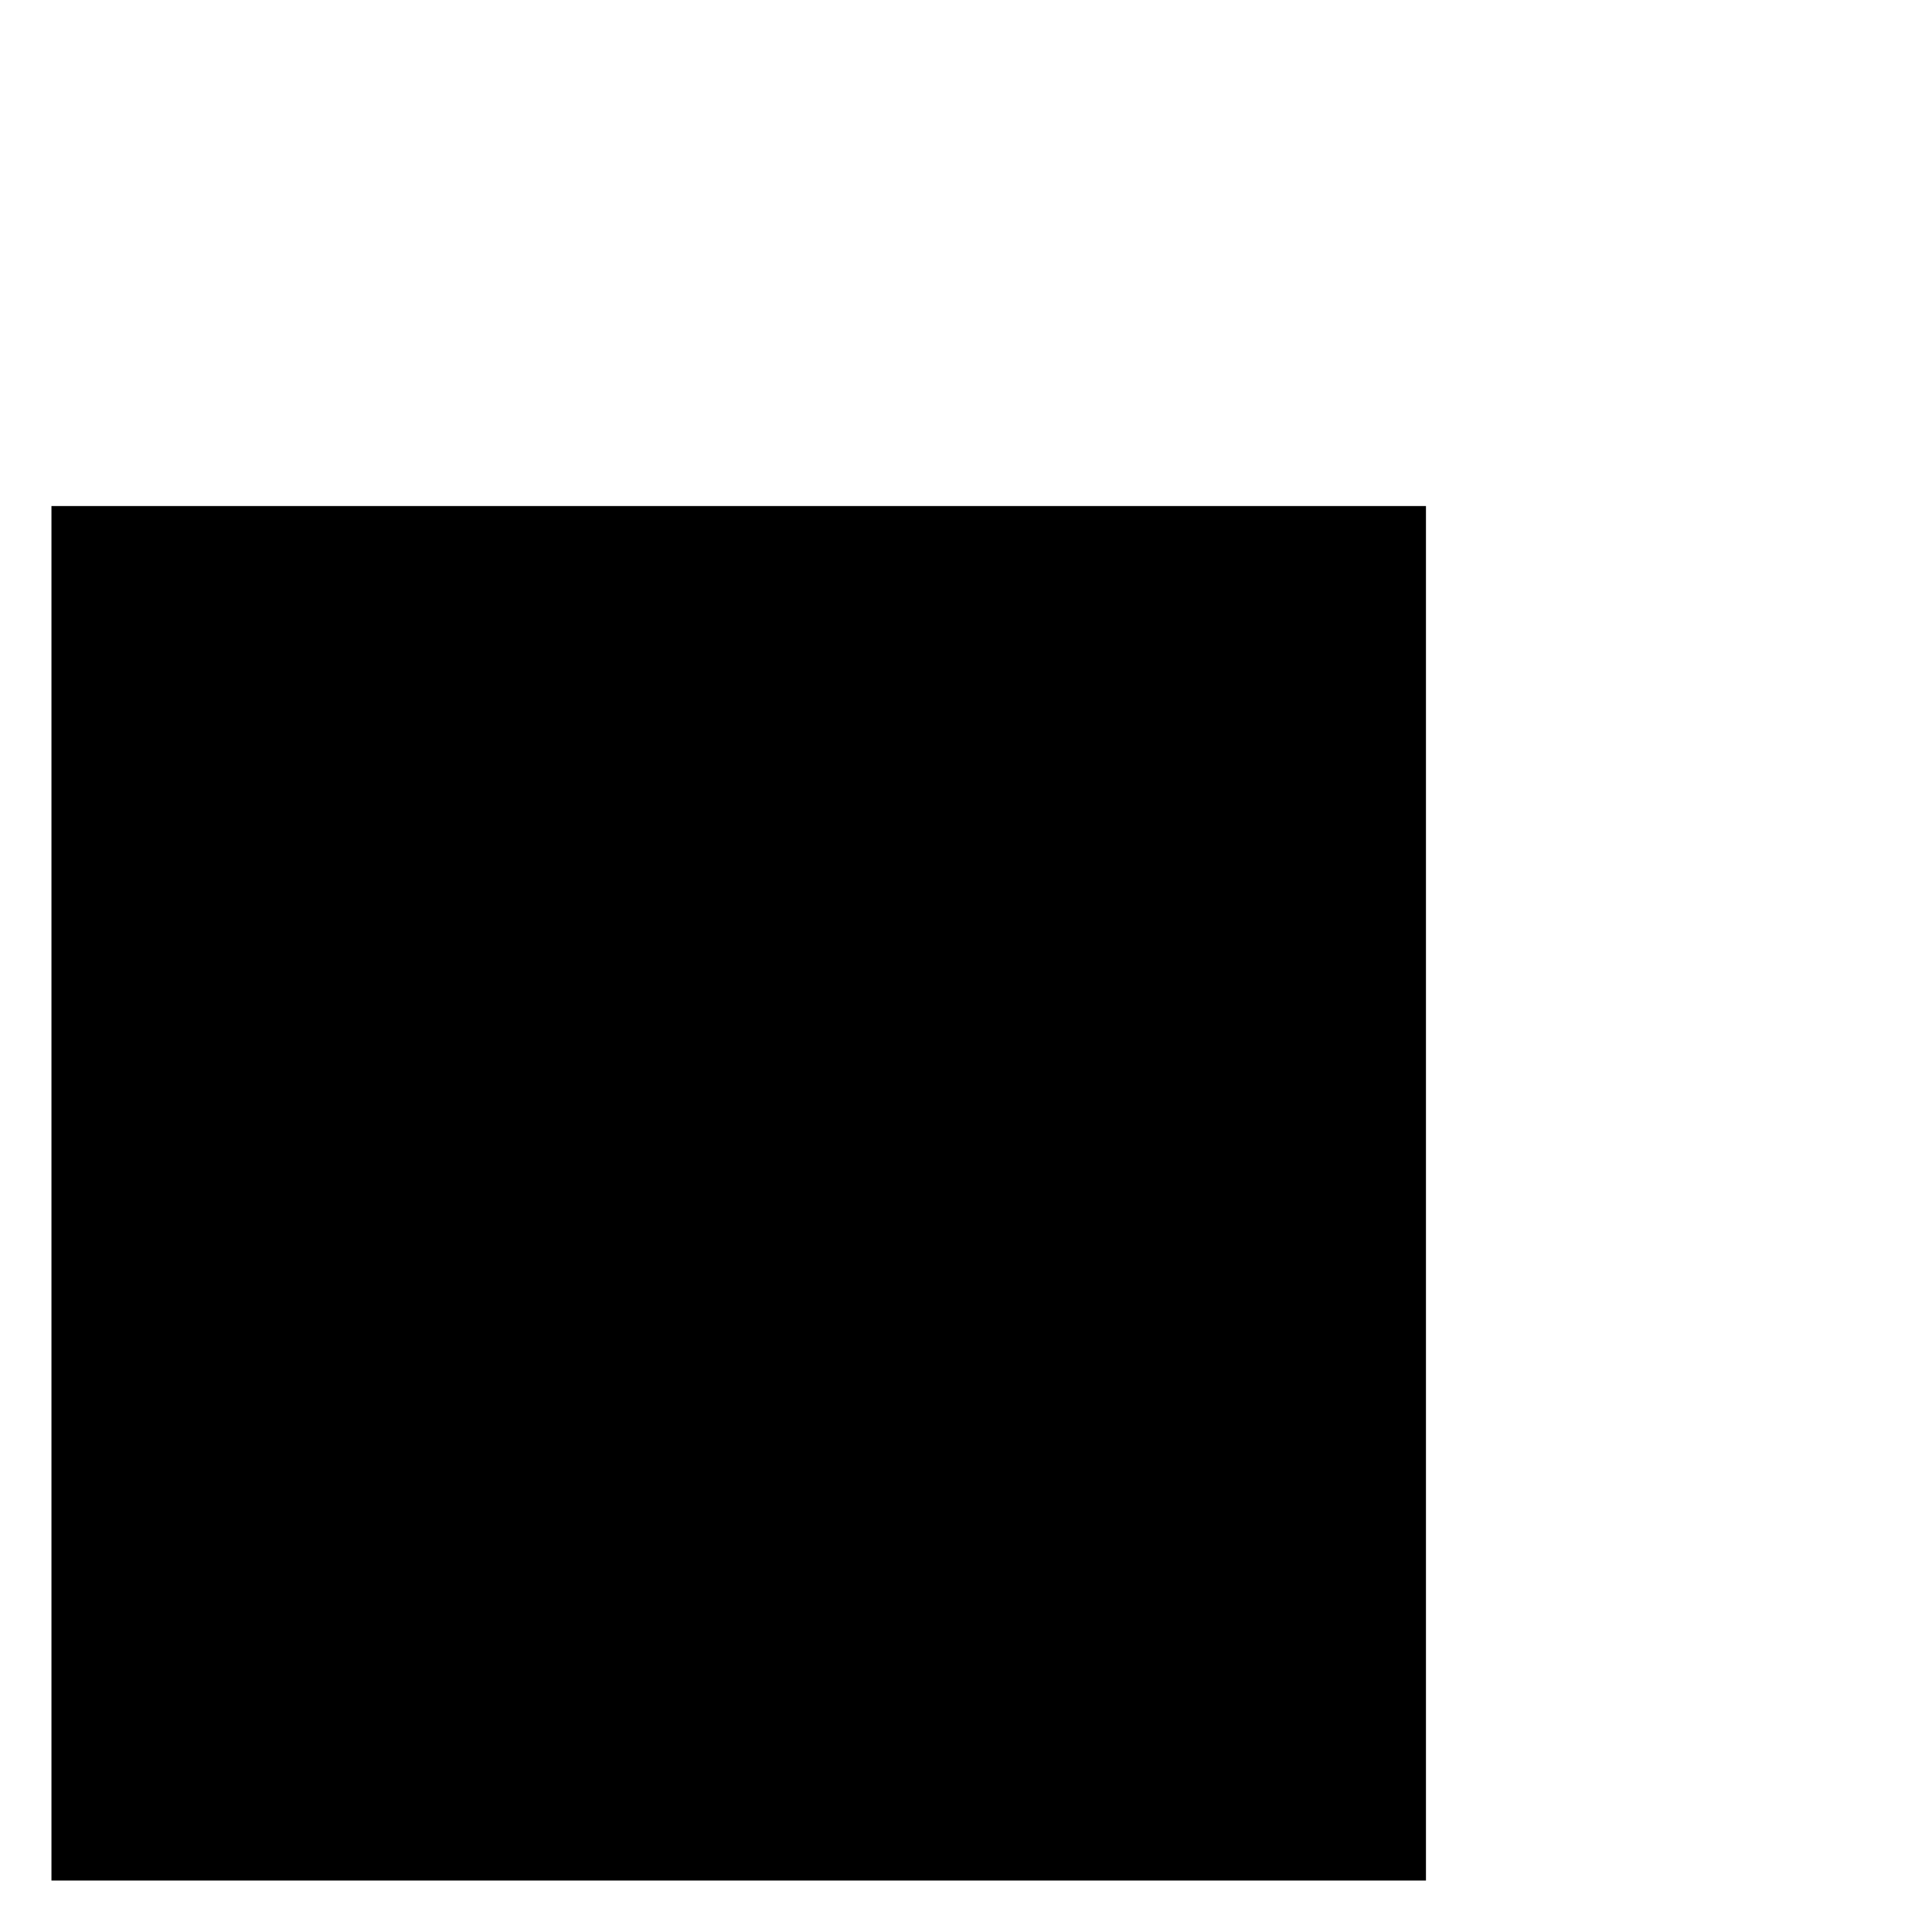 <?xml version="1.0" encoding="utf-8" ?>
<svg baseProfile="full" height="170.0" version="1.1" viewBox="0 0 170.0 170.0" width="170.0" xmlns="http://www.w3.org/2000/svg" xmlns:ev="http://www.w3.org/2001/xml-events" xmlns:xlink="http://www.w3.org/1999/xlink"><defs /><rect fill="rgb(0,0,0)" fill-opacity="1" height="120.0" rx="0.0" ry="0.0" stroke="rgb(0,0,0)" stroke-width="0.25mm" width="120.0" x="5.0" y="45.0" /><defs /></svg>